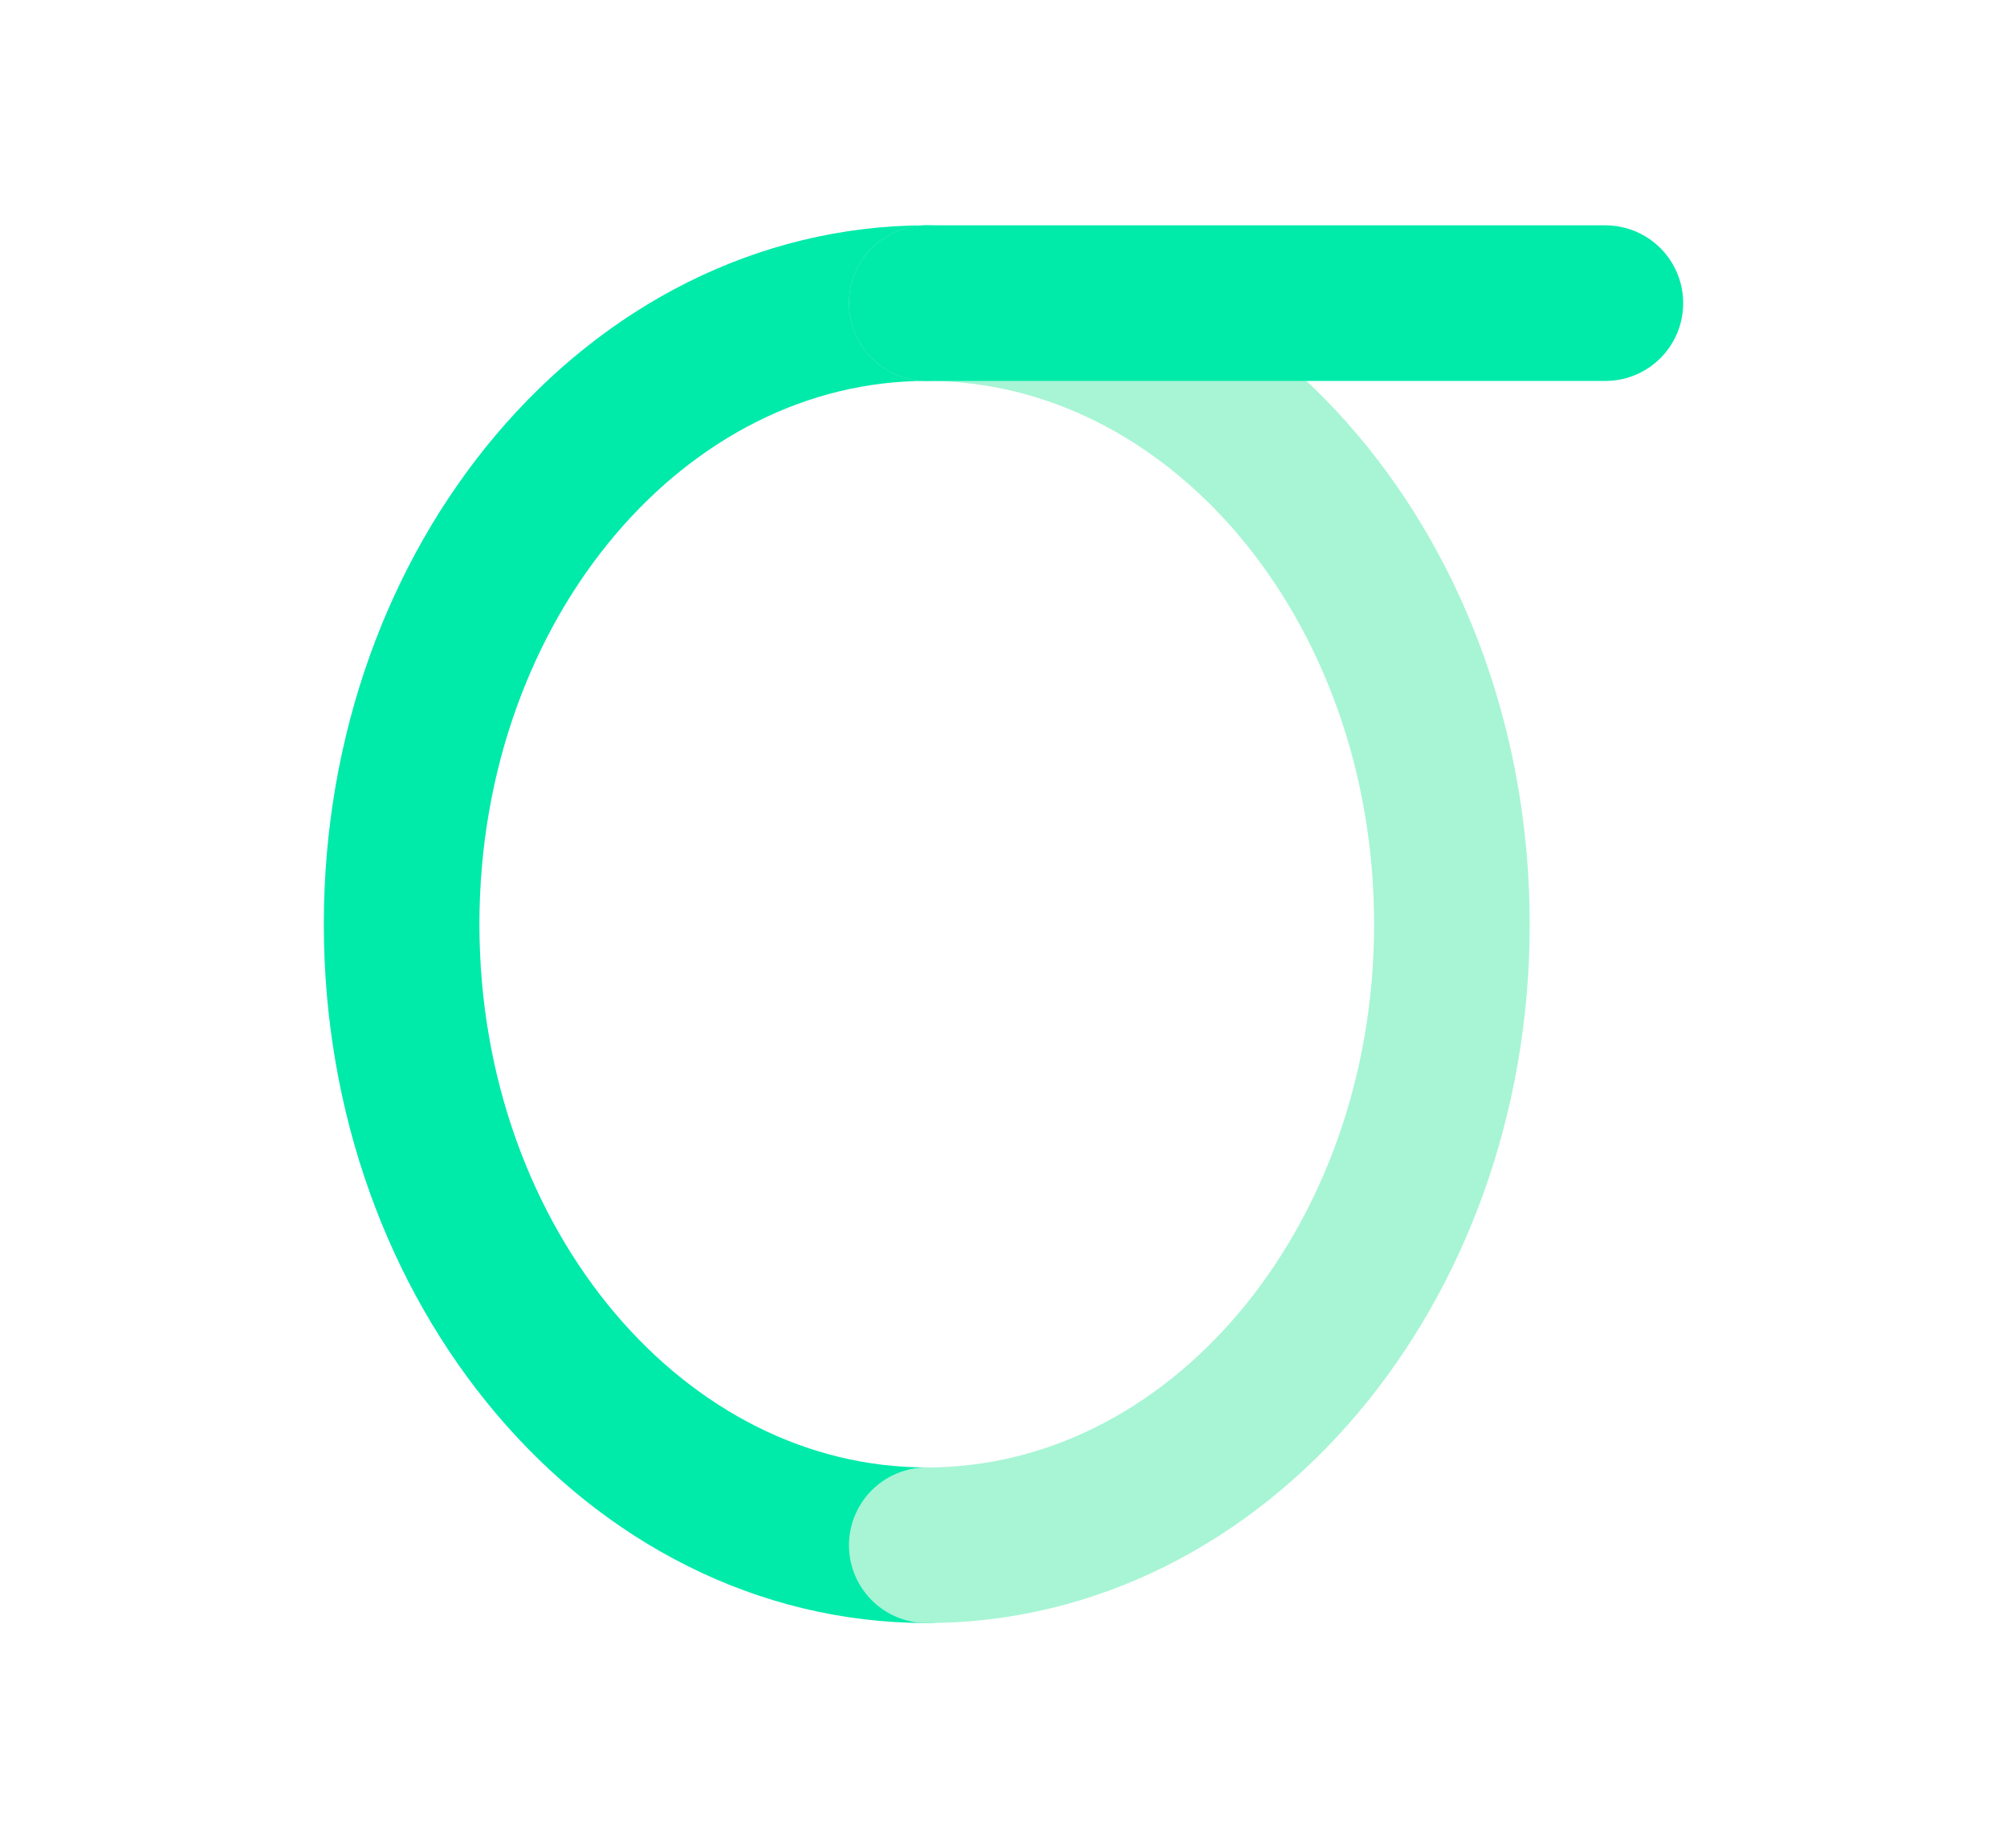 <?xml version="1.0" encoding="utf-8"?>
<!-- Generator: Adobe Illustrator 16.0.0, SVG Export Plug-In . SVG Version: 6.00 Build 0)  -->
<!DOCTYPE svg PUBLIC "-//W3C//DTD SVG 1.1//EN" "http://www.w3.org/Graphics/SVG/1.1/DTD/svg11.dtd">
<svg version="1.1" id="Calque_1" xmlns="http://www.w3.org/2000/svg" xmlns:xlink="http://www.w3.org/1999/xlink" x="0px" y="0px"
	 width="103.189px" height="95.036px" viewBox="0 21.691 103.189 95.036" enable-background="new 0 21.691 103.189 95.036"
	 xml:space="preserve">
<path display="none" fill="#A7F5D5" d="M88.667,6.667H16.326c-2.209,0-4,1.791-4,4c0,0.061,0.015,0.115,0.018,0.174
	c-0.002,0.06-0.018,0.115-0.018,0.175v49.591h-23.415c-2.209,0-4,1.791-4,4v8.806c0,9.764,7.942,17.707,17.707,17.707
	c0.006,0,0.013,0,0.02,0h72.321c9.764,0,17.709-7.945,17.709-17.709V10.667C92.667,8.458,90.876,6.667,88.667,6.667z M-7.089,73.411
	v-4.806h19.415v4.806c0,5.346-4.345,9.694-9.688,9.707h-0.02c-0.002,0-0.004,0-0.006,0C-2.738,83.115-7.089,78.763-7.089,73.411z
	 M74.958,83.118H17.411c1.717-2.607,2.75-5.693,2.88-9.011c0.01-0.116,0.035-0.229,0.035-0.353V14.667h64.341v58.742
	C84.667,78.763,80.312,83.118,74.958,83.118z"/>
<g display="none">
	<path display="inline" fill="#00EAAA" d="M41.392,47.698c-2.209,0-4,1.791-4,4v11.604c0,2.209,1.792,4,4,4s4-1.791,4-4V51.698
		C45.392,49.49,43.601,47.698,41.392,47.698z"/>
	<path display="inline" fill="#00EAAA" d="M52.496,30.482c-2.209,0-4,1.791-4,4v28.819c0,2.209,1.791,4,4,4s4-1.791,4-4V34.482
		C56.496,32.273,54.705,30.482,52.496,30.482z"/>
	<path display="inline" fill="#00EAAA" d="M63.601,38.143c-2.209,0-4,1.791-4,4V63.3c0,2.209,1.791,4,4,4s4-1.791,4-4V42.144
		C67.601,39.934,65.81,38.143,63.601,38.143z"/>
</g>
<path display="none" fill="none" stroke="#00EAAA" stroke-width="8" stroke-linecap="round" stroke-miterlimit="10" d="
	M32.895,90.004C18.407,86.219,8.189,77.06,8.189,66.364c0-10.562,9.963-19.625,24.163-23.496"/>
<path display="none" fill="none" stroke="#00EAAA" stroke-width="8" stroke-linecap="round" stroke-miterlimit="10" d="
	M32.352,42.867c4.733-1.29,9.938-2.004,15.4-2.004c21.85,0,39.563,11.417,39.563,25.5s-17.713,25.5-39.563,25.5
	c-5.254,0-10.27-0.661-14.857-1.859"/>
<path fill="none" stroke="#00EAAA" stroke-width="8" stroke-linecap="round" stroke-miterlimit="10" d="M47.649,101.14
	c-14.912,0-27-14.296-27-31.932s12.088-31.932,27-31.932"/>
<path fill="none" stroke="#A7F5D5" stroke-width="8" stroke-linecap="round" stroke-linejoin="round" stroke-miterlimit="10" d="
	M47.649,37.277c14.912,0,27,14.296,27,31.932s-12.088,31.932-27,31.932"/>
<line fill="none" stroke="#00EAAA" stroke-width="8" stroke-linecap="round" stroke-miterlimit="10" x1="47.649" y1="37.277" x2="82.54" y2="37.277"/>
</svg>
